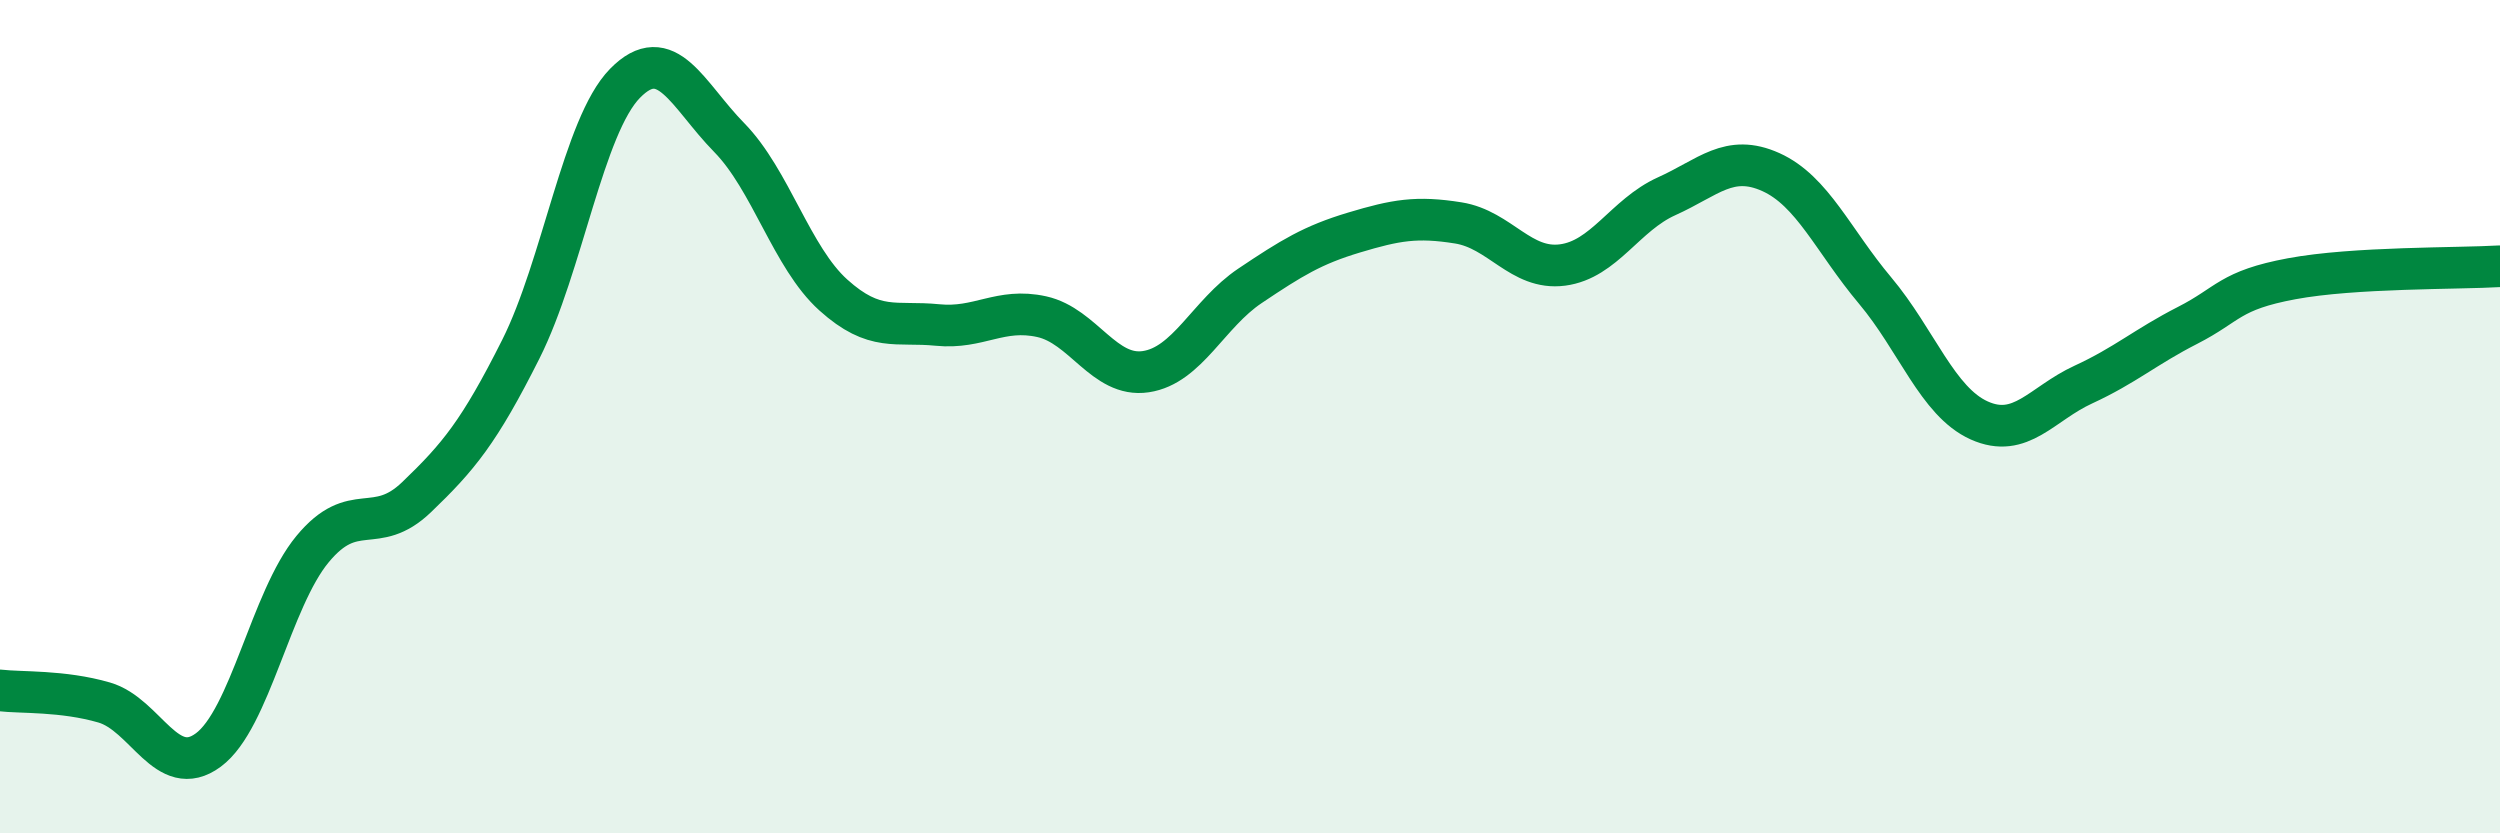 
    <svg width="60" height="20" viewBox="0 0 60 20" xmlns="http://www.w3.org/2000/svg">
      <path
        d="M 0,16.57 C 0.5,16.63 1.5,16.57 2.5,16.86 C 3.5,17.15 4,18.74 5,18 C 6,17.26 6.5,14.39 7.5,13.18 C 8.5,11.97 9,12.89 10,11.93 C 11,10.97 11.5,10.37 12.5,8.38 C 13.5,6.39 14,3.02 15,2 C 16,0.98 16.5,2.28 17.5,3.3 C 18.5,4.32 19,6.18 20,7.08 C 21,7.98 21.5,7.7 22.5,7.8 C 23.5,7.9 24,7.38 25,7.6 C 26,7.82 26.5,9.07 27.5,8.92 C 28.5,8.77 29,7.53 30,6.86 C 31,6.19 31.5,5.88 32.5,5.58 C 33.5,5.28 34,5.19 35,5.35 C 36,5.51 36.5,6.49 37.5,6.36 C 38.5,6.23 39,5.16 40,4.71 C 41,4.26 41.5,3.68 42.5,4.13 C 43.5,4.58 44,5.78 45,6.97 C 46,8.16 46.5,9.64 47.5,10.09 C 48.5,10.54 49,9.69 50,9.23 C 51,8.77 51.5,8.32 52.5,7.81 C 53.5,7.3 53.5,6.97 55,6.69 C 56.5,6.41 59,6.45 60,6.39L60 20L0 20Z"
        fill="#008740"
        opacity="0.1"
        stroke-linecap="round"
        stroke-linejoin="round"
      />
      <path
        d="M 0,16.57 C 0.5,16.63 1.5,16.57 2.5,16.86 C 3.5,17.15 4,18.74 5,18 C 6,17.26 6.5,14.39 7.5,13.18 C 8.5,11.97 9,12.89 10,11.93 C 11,10.97 11.5,10.37 12.5,8.38 C 13.5,6.39 14,3.02 15,2 C 16,0.98 16.5,2.28 17.5,3.3 C 18.5,4.32 19,6.18 20,7.08 C 21,7.98 21.5,7.7 22.5,7.8 C 23.5,7.9 24,7.38 25,7.6 C 26,7.82 26.5,9.07 27.5,8.92 C 28.5,8.77 29,7.53 30,6.86 C 31,6.19 31.5,5.88 32.5,5.58 C 33.5,5.28 34,5.19 35,5.35 C 36,5.51 36.5,6.49 37.5,6.36 C 38.5,6.23 39,5.16 40,4.71 C 41,4.26 41.5,3.68 42.5,4.13 C 43.5,4.58 44,5.78 45,6.97 C 46,8.16 46.5,9.64 47.5,10.09 C 48.5,10.54 49,9.69 50,9.23 C 51,8.77 51.5,8.32 52.5,7.81 C 53.5,7.3 53.5,6.97 55,6.69 C 56.5,6.41 59,6.45 60,6.39"
        stroke="#008740"
        stroke-width="1"
        fill="none"
        stroke-linecap="round"
        stroke-linejoin="round"
      />
    </svg>
  